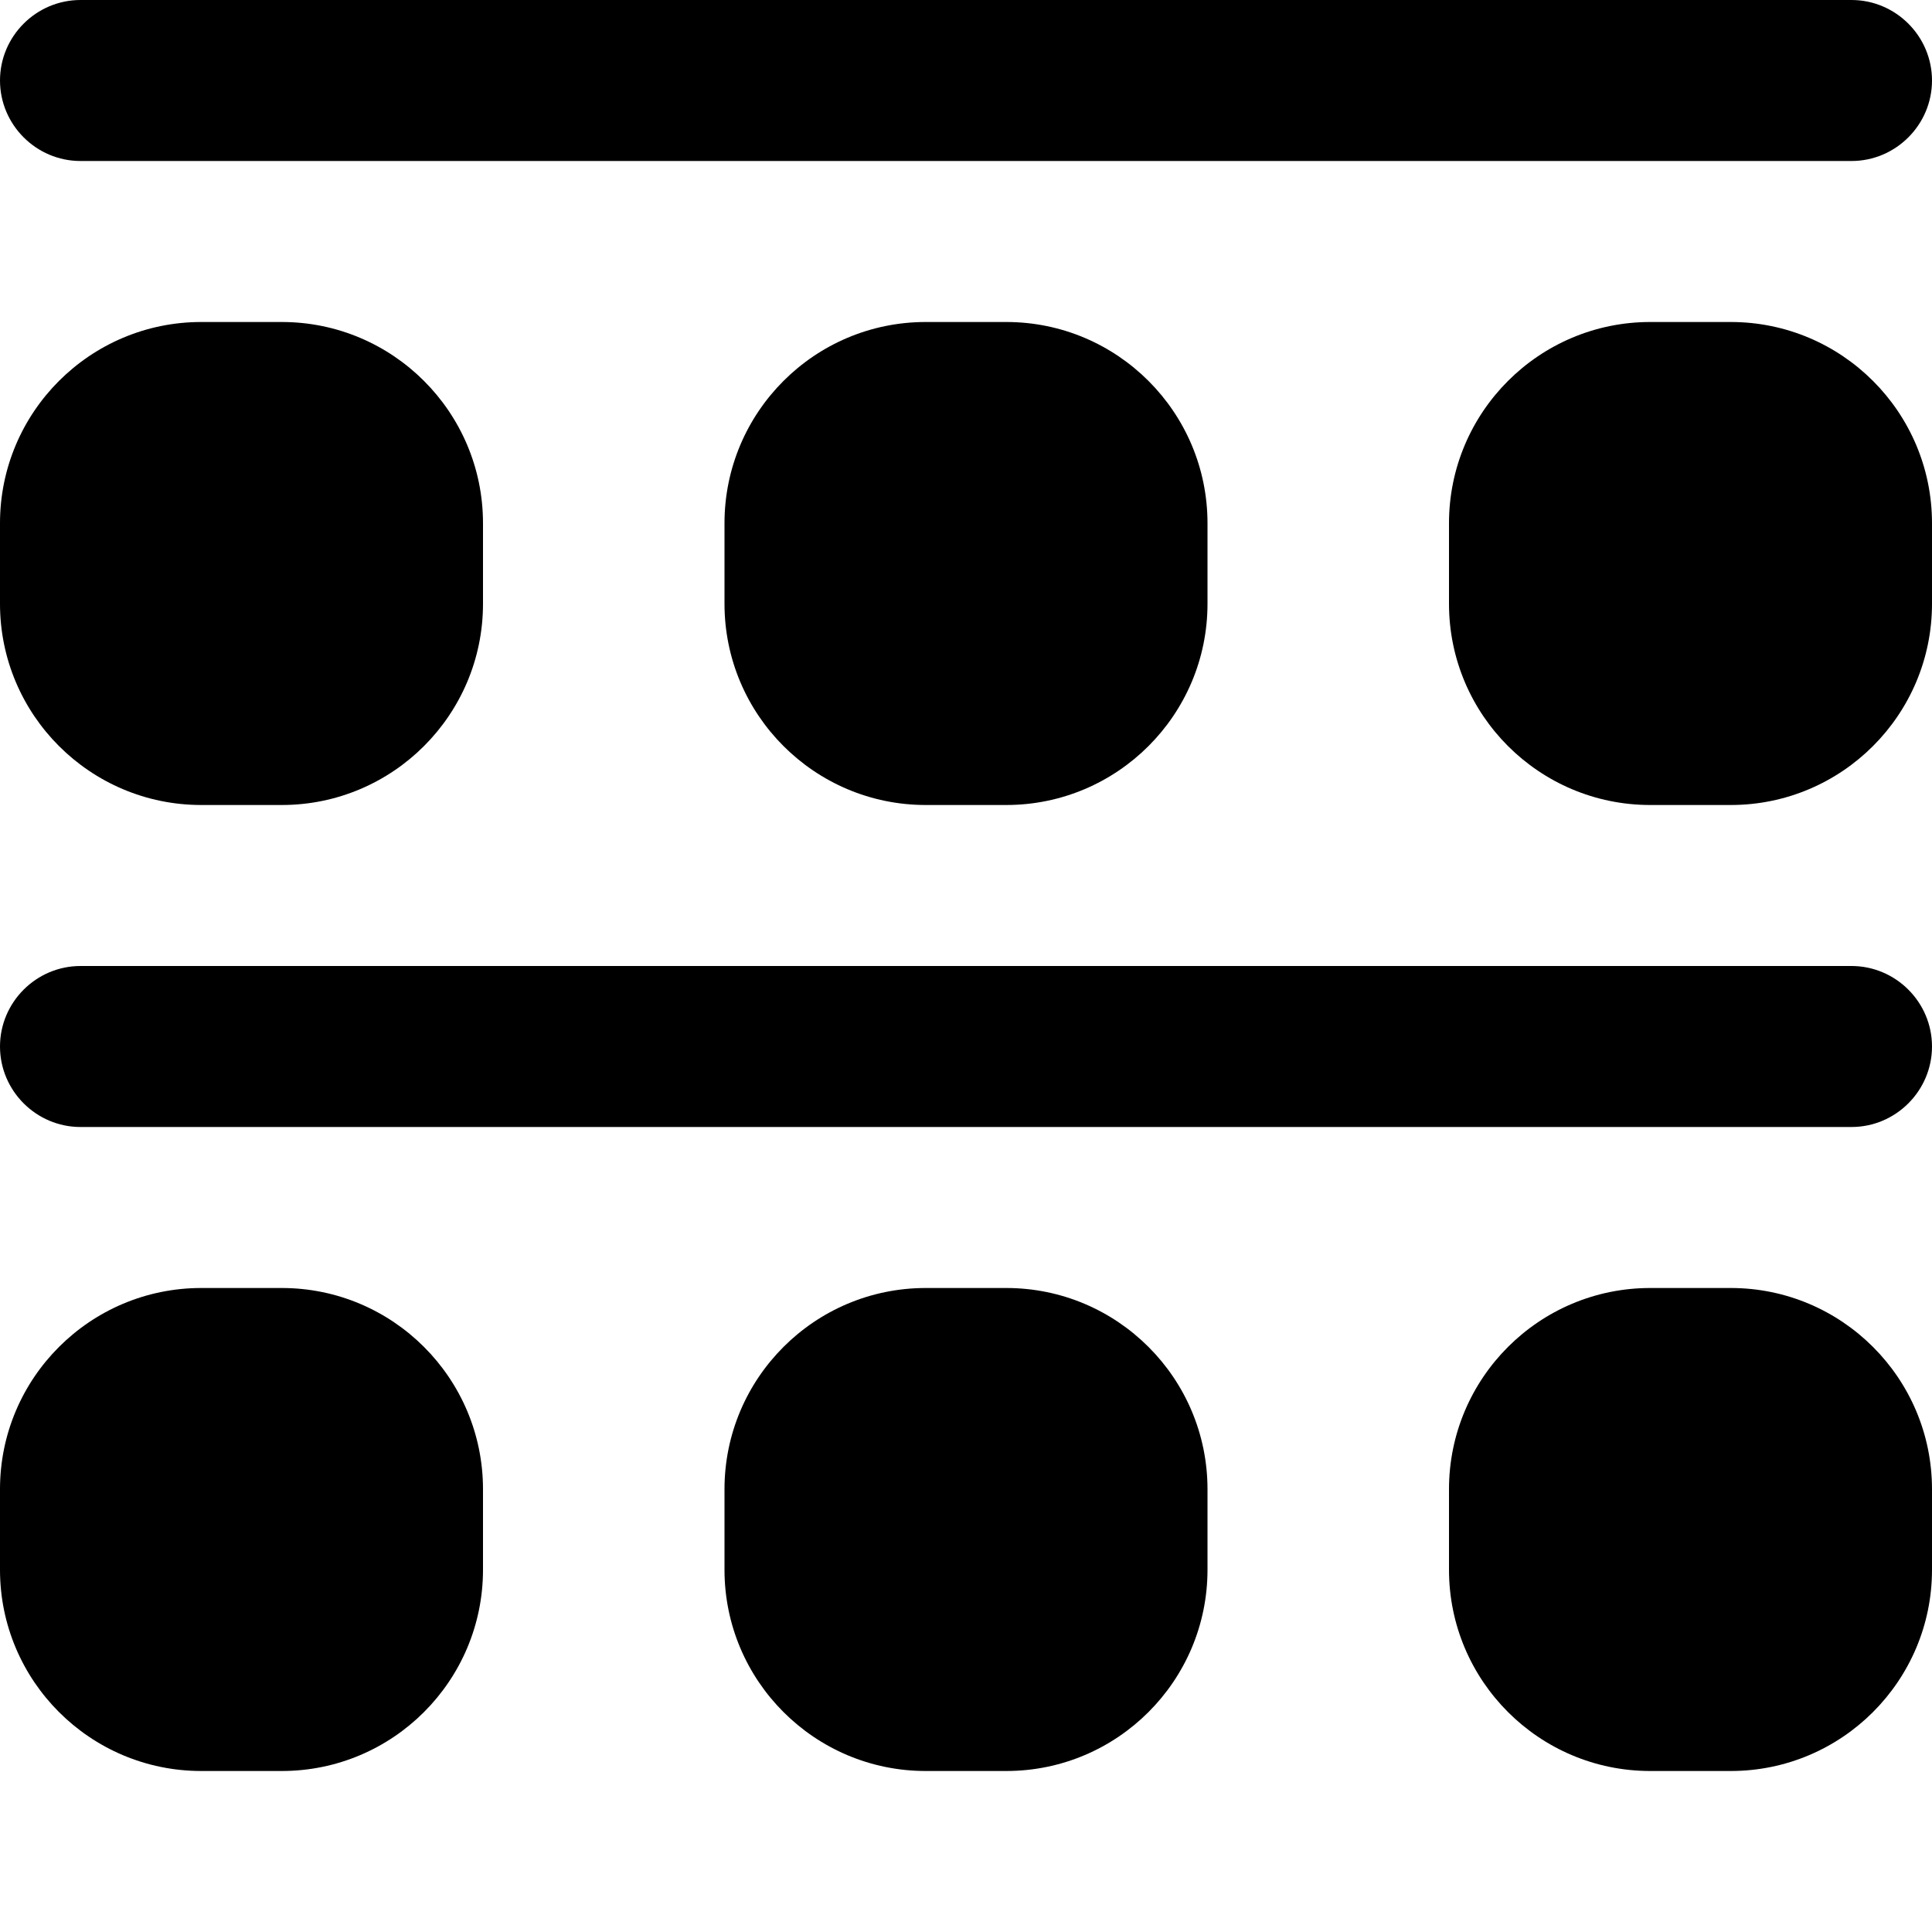 <?xml version="1.0" encoding="UTF-8"?>
<svg xmlns="http://www.w3.org/2000/svg" id="Layer_1" data-name="Layer 1" viewBox="0 0 24 24" width="512" height="512"><path d="M23,2H1c-.55,0-1-.45-1-1S.45,0,1,0H23c.55,0,1,.45,1,1s-.45,1-1,1Zm1,11c0-.55-.45-1-1-1H1c-.55,0-1,.45-1,1s.45,1,1,1H23c.55,0,1-.45,1-1ZM6,7.5v-1c0-1.38-1.12-2.5-2.5-2.5h-1c-1.38,0-2.5,1.12-2.5,2.5v1c0,1.38,1.12,2.5,2.5,2.5h1c1.38,0,2.5-1.12,2.5-2.5Zm9,0v-1c0-1.38-1.12-2.5-2.5-2.5h-1c-1.38,0-2.5,1.12-2.5,2.5v1c0,1.38,1.12,2.5,2.5,2.5h1c1.38,0,2.5-1.12,2.5-2.5Zm9,0v-1c0-1.38-1.12-2.5-2.5-2.5h-1c-1.38,0-2.5,1.12-2.5,2.5v1c0,1.38,1.12,2.5,2.5,2.5h1c1.38,0,2.5-1.12,2.5-2.5ZM6,19.5v-1c0-1.38-1.12-2.5-2.5-2.5h-1c-1.38,0-2.5,1.12-2.5,2.5v1c0,1.38,1.12,2.5,2.5,2.5h1c1.38,0,2.5-1.12,2.5-2.5Zm9,0v-1c0-1.38-1.12-2.5-2.5-2.5h-1c-1.38,0-2.5,1.12-2.5,2.5v1c0,1.38,1.12,2.5,2.5,2.5h1c1.38,0,2.5-1.12,2.5-2.5Zm9,0v-1c0-1.38-1.12-2.5-2.5-2.5h-1c-1.38,0-2.5,1.12-2.5,2.5v1c0,1.38,1.12,2.5,2.5,2.5h1c1.38,0,2.5-1.12,2.5-2.5Z"/></svg>
